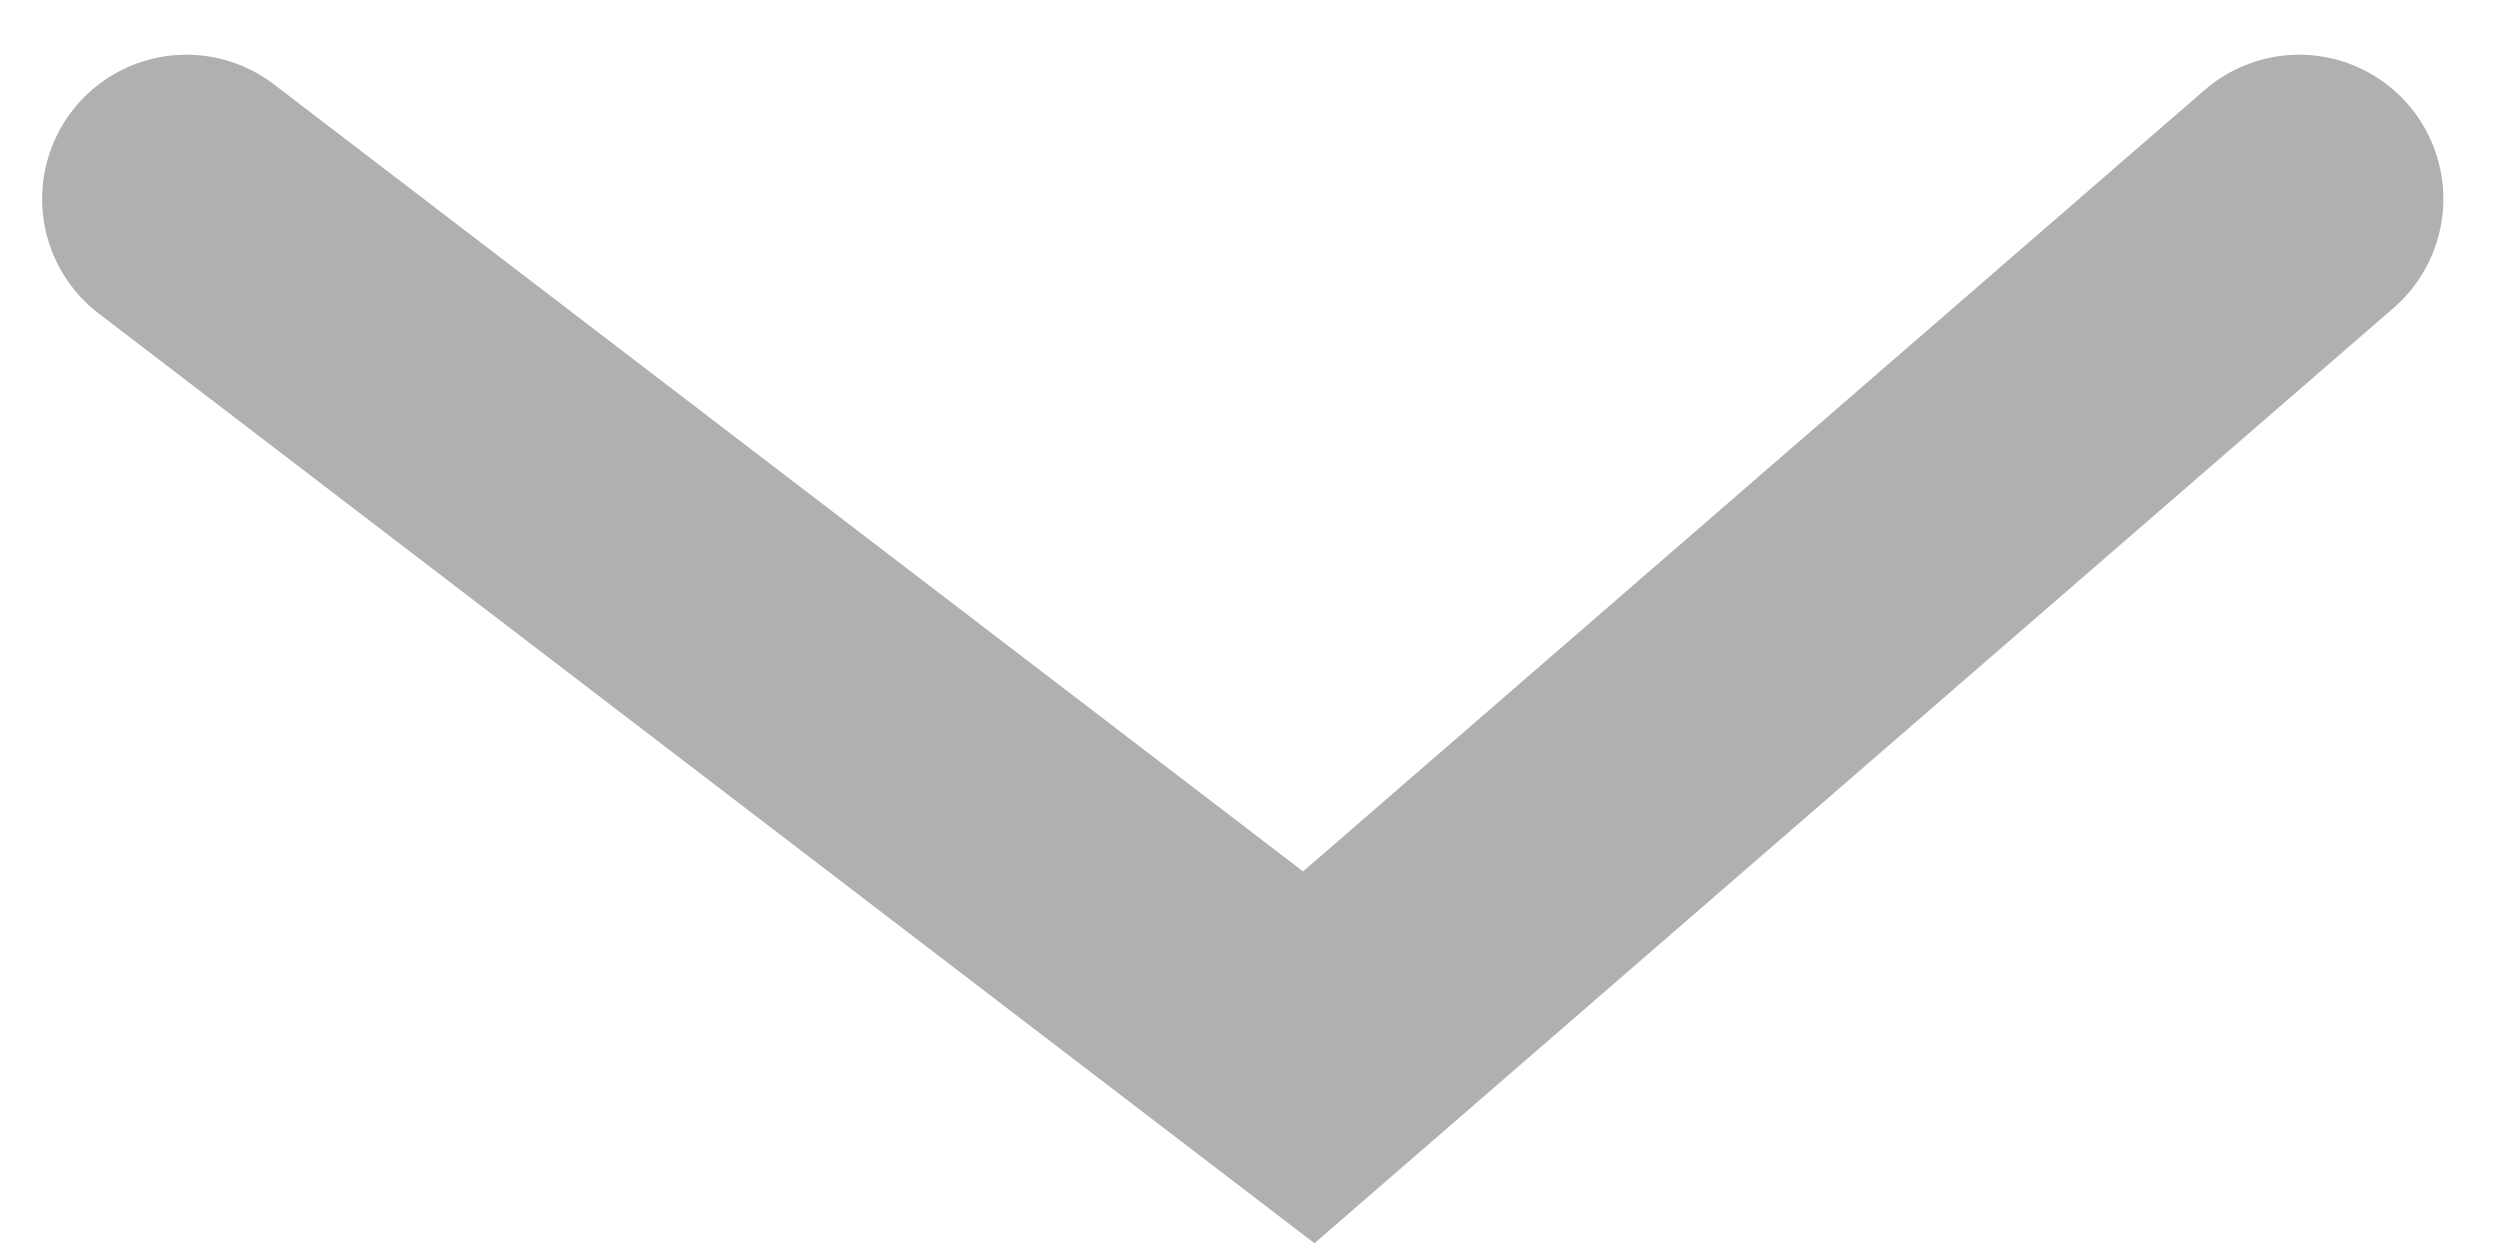 <svg xmlns="http://www.w3.org/2000/svg" width="26" height="13" viewBox="0 0 26 13" fill="none"><path d="M1.938 2.069L13.611 10.996L23.911 2.069" stroke="#AFB1B1" stroke-width="3" stroke-linecap="round"></path></svg>